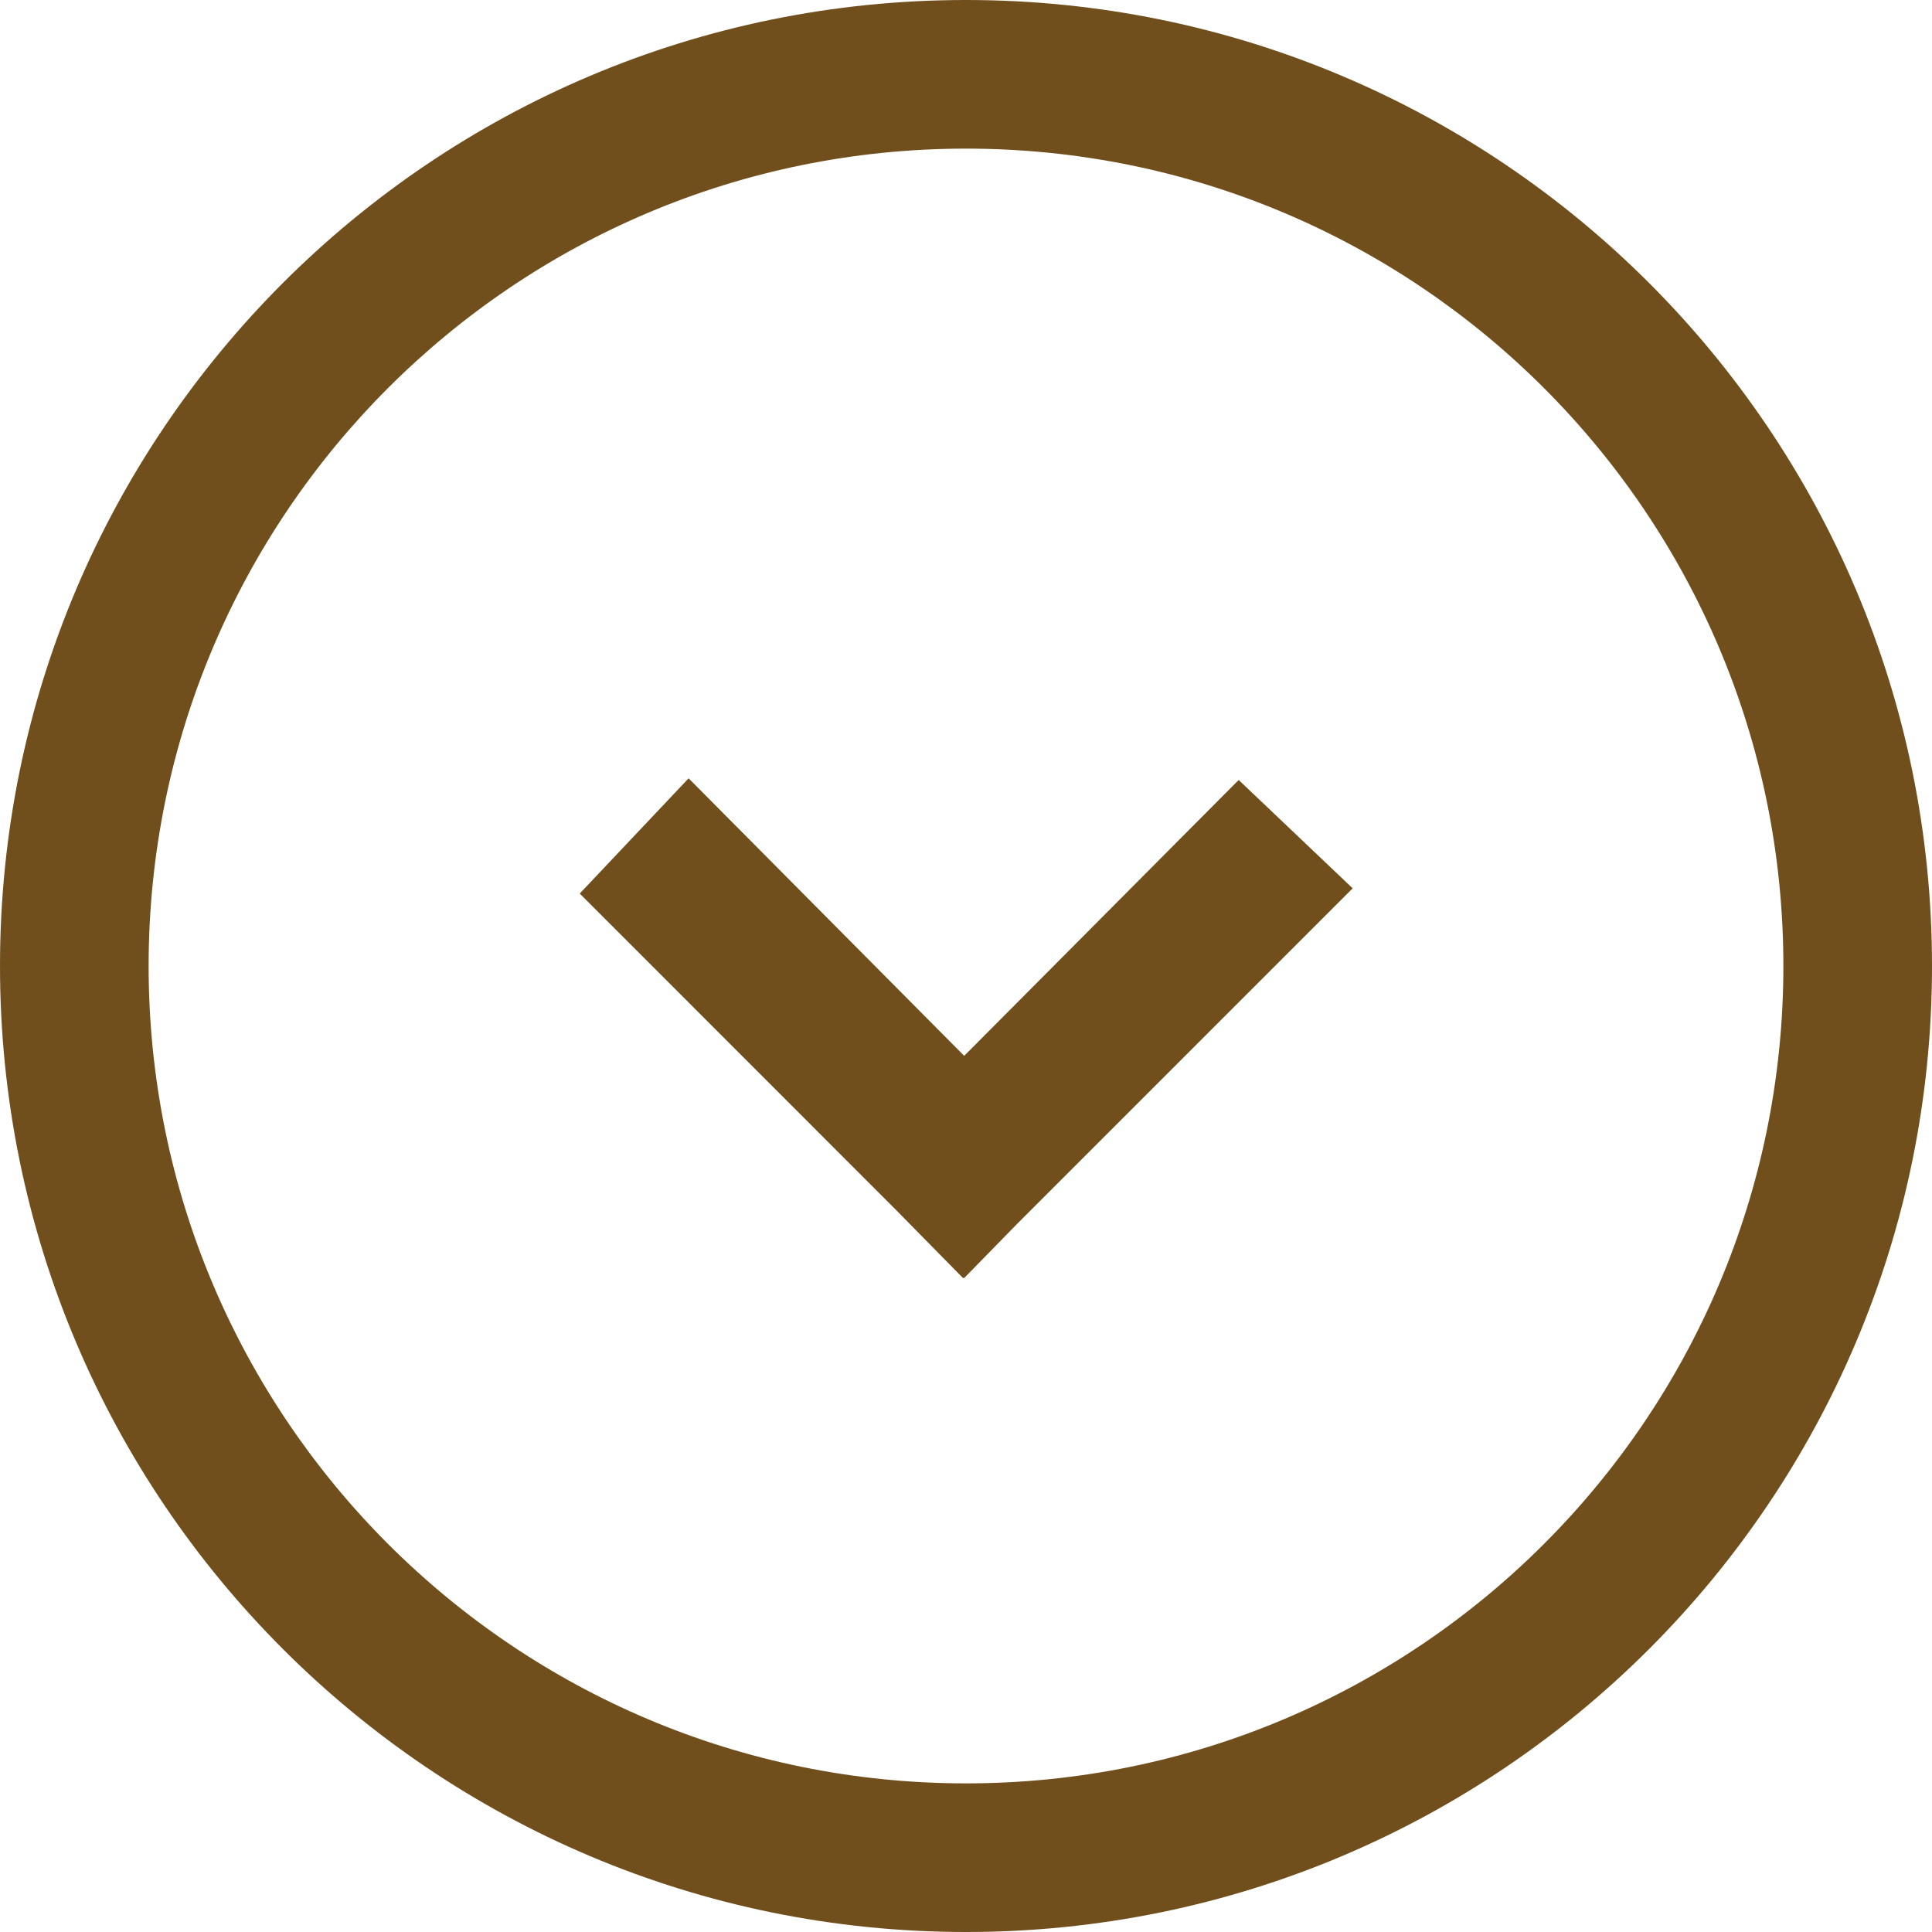 <svg width="14" height="14" viewBox="0 0 14 14" fill="none" xmlns="http://www.w3.org/2000/svg">
<path fill-rule="evenodd" clip-rule="evenodd" d="M7 0C3.134 0 0 3.134 0 7C0 10.866 3.134 14 7 14C10.866 14 14 10.866 14 7C14 3.134 10.866 0 7 0ZM7 1.077C10.271 1.077 12.923 3.729 12.923 7C12.923 10.271 10.271 12.923 7 12.923C3.729 12.923 1.077 10.271 1.077 7C1.077 3.729 3.729 1.077 7 1.077ZM4.201 6.475L4.99 5.64L6.987 7.651L8.976 5.652L9.802 6.437L7.369 8.87L6.986 9.262L6.982 9.258L6.979 9.262L6.499 8.774L4.201 6.475Z" fill="#714F1D"/>
</svg>
